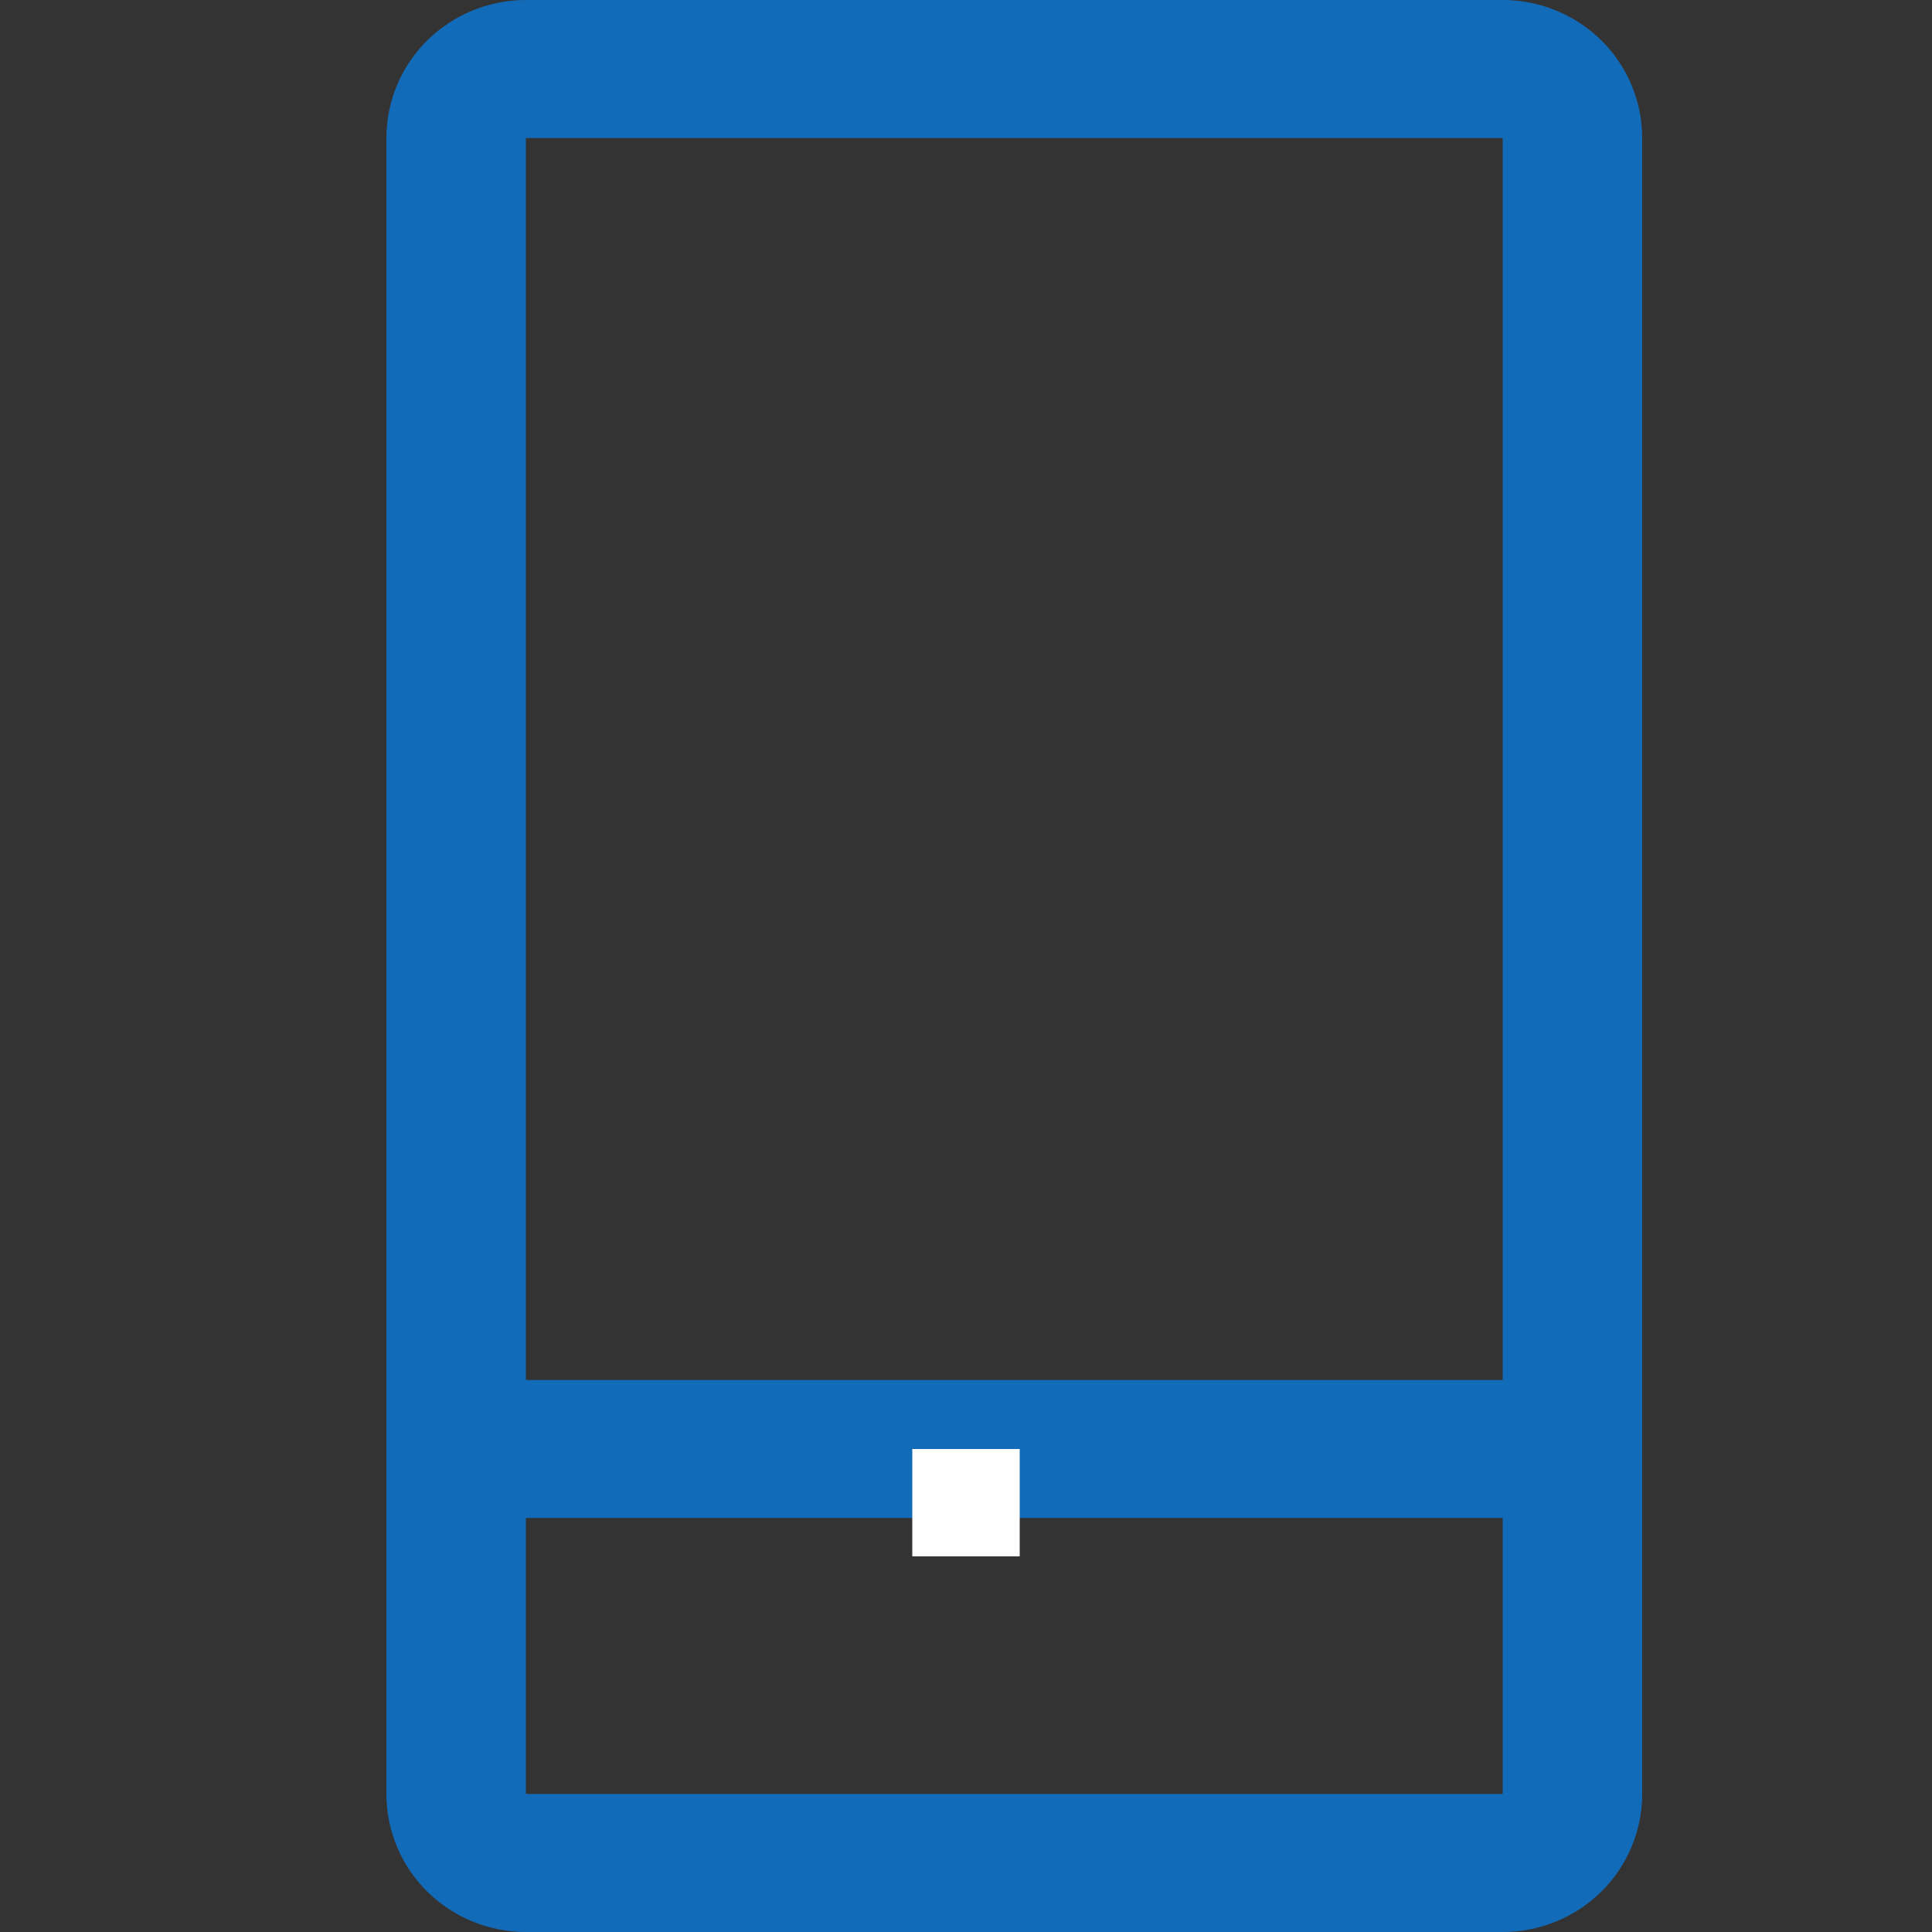 <svg width="20" height="20" viewBox="0 0 20 20" fill="none" xmlns="http://www.w3.org/2000/svg">
<rect x="0" y="0" width="20" height="20" fill="#333333" stroke="none"/>
<g clip-path="url(#clip0_115_2)">
<path d="M15.556 0H5.444C5.061 0 4.694 0.151 4.423 0.418C4.152 0.686 4 1.05 4 1.429V18.571C4 18.95 4.152 19.314 4.423 19.582C4.694 19.849 5.061 20 5.444 20H15.556C15.939 20 16.306 19.849 16.577 19.582C16.848 19.314 17 18.95 17 18.571V1.429C17 1.05 16.848 0.686 16.577 0.418C16.306 0.151 15.939 0 15.556 0ZM5.444 1.429H15.556V14.286H5.444V1.429ZM5.444 18.571V15.714H15.556V18.571H5.444Z" fill="#126BB9"/>
<path d="M9.444 15H10.556V16.111H9.444V15Z" fill="white"/>
</g>
<defs>
<clipPath id="clip0_115_2">
<rect width="20" height="20" fill="white"/>
</clipPath>
</defs>
</svg>
